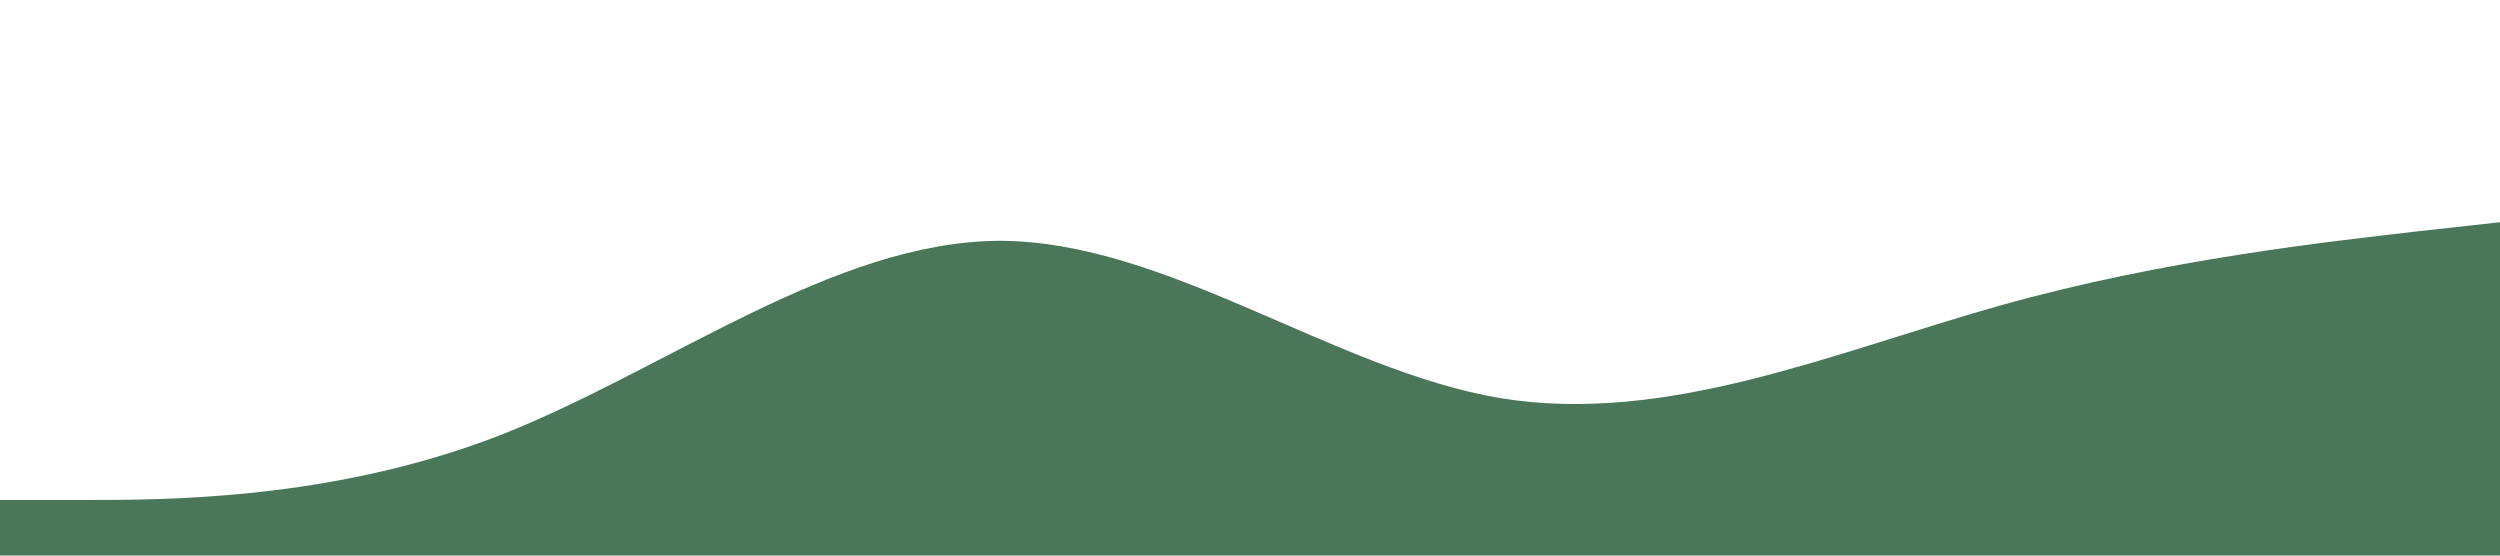 <svg xmlns="http://www.w3.org/2000/svg" viewBox="0 0 1440 320"><path fill="#376948" fill-opacity=".9" d="M0 288h48c48 0 144 0 240-37.3 96-37.7 192-111.7 288-112 96 .3 192 74.3 288 90.6 96 15.7 192-26.3 288-53.3 96-27 192-37 240-42.7l48-5.3v192H0Z"/></svg>